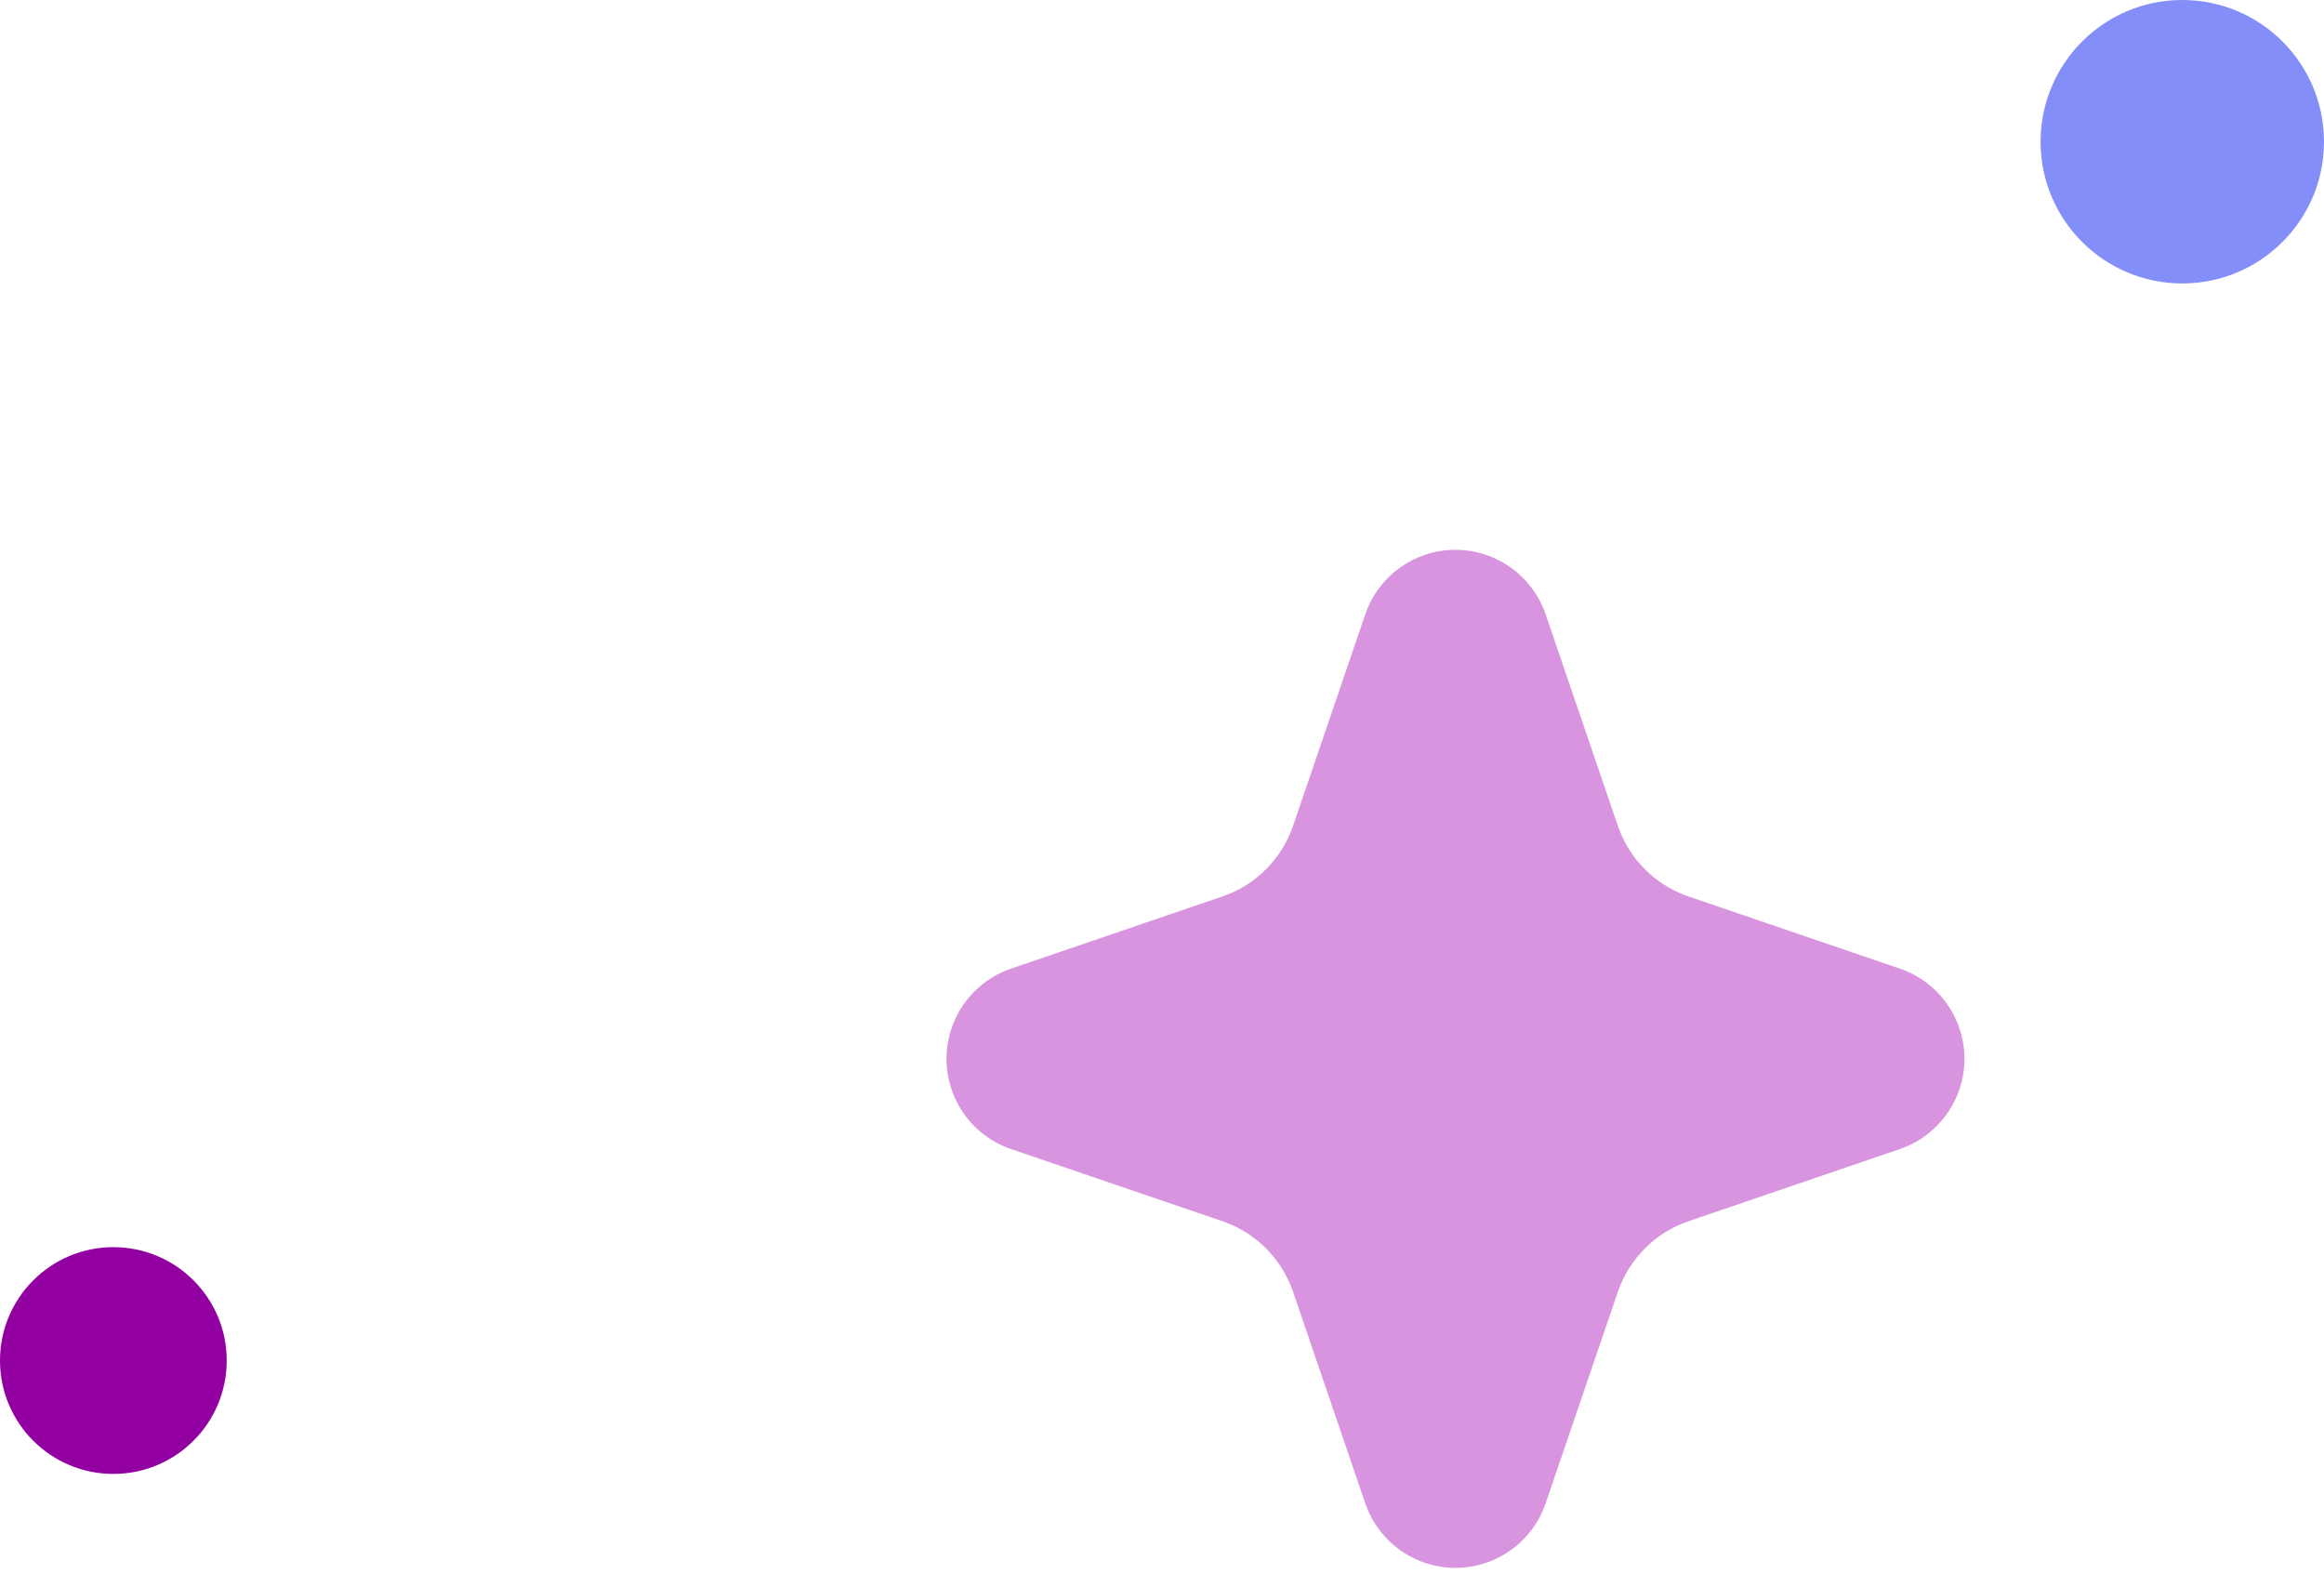 <?xml version="1.0" encoding="UTF-8"?>
<svg width="41px" height="28px" viewBox="0 0 41 28" version="1.1" xmlns="http://www.w3.org/2000/svg" xmlns:xlink="http://www.w3.org/1999/xlink">
    <!-- Generator: sketchtool 56 (101010) - https://sketch.com -->
    <title>49A30CBE-23D2-4811-AD1C-FC238C9DA935</title>
    <desc>Created with sketchtool.</desc>
    <g id="Page-1" stroke="none" stroke-width="1" fill="none" fill-rule="evenodd">
        <g id="Horoscope_page" transform="translate(-389, -1855)">
            <g id="Group-22" transform="translate(389, 1855)">
                <circle id="Oval-Copy-2" fill="#9300A1" cx="2" cy="24" r="2"></circle>
                <circle id="Oval-Copy-3" fill="#5E6CF8" opacity="0.766" cx="38.5" cy="2.5" r="2.5"></circle>
                <path d="M24.796,23.61 L21.258,25.347 C20.425,25.756 19.417,25.412 19.008,24.579 C18.779,24.111 18.779,23.564 19.008,23.097 L20.745,19.559 C21.018,19.003 21.018,18.352 20.745,17.796 L19.008,14.258 C18.599,13.425 18.943,12.417 19.777,12.008 C20.244,11.779 20.791,11.779 21.258,12.008 L24.796,13.745 C25.352,14.018 26.003,14.018 26.559,13.745 L30.097,12.008 C30.931,11.599 31.938,11.943 32.347,12.777 C32.576,13.244 32.576,13.791 32.347,14.258 L30.61,17.796 C30.337,18.352 30.337,19.003 30.61,19.559 L32.347,23.097 C32.756,23.931 32.412,24.938 31.579,25.347 C31.111,25.576 30.564,25.576 30.097,25.347 L26.559,23.61 C26.003,23.337 25.352,23.337 24.796,23.61 Z" id="Star-Copy" fill="#A300B0" opacity="0.42" transform="translate(25.678, 18.678) rotate(-45) translate(-25.678, -18.678) "></path>
            </g>
        </g>
    </g>
</svg>